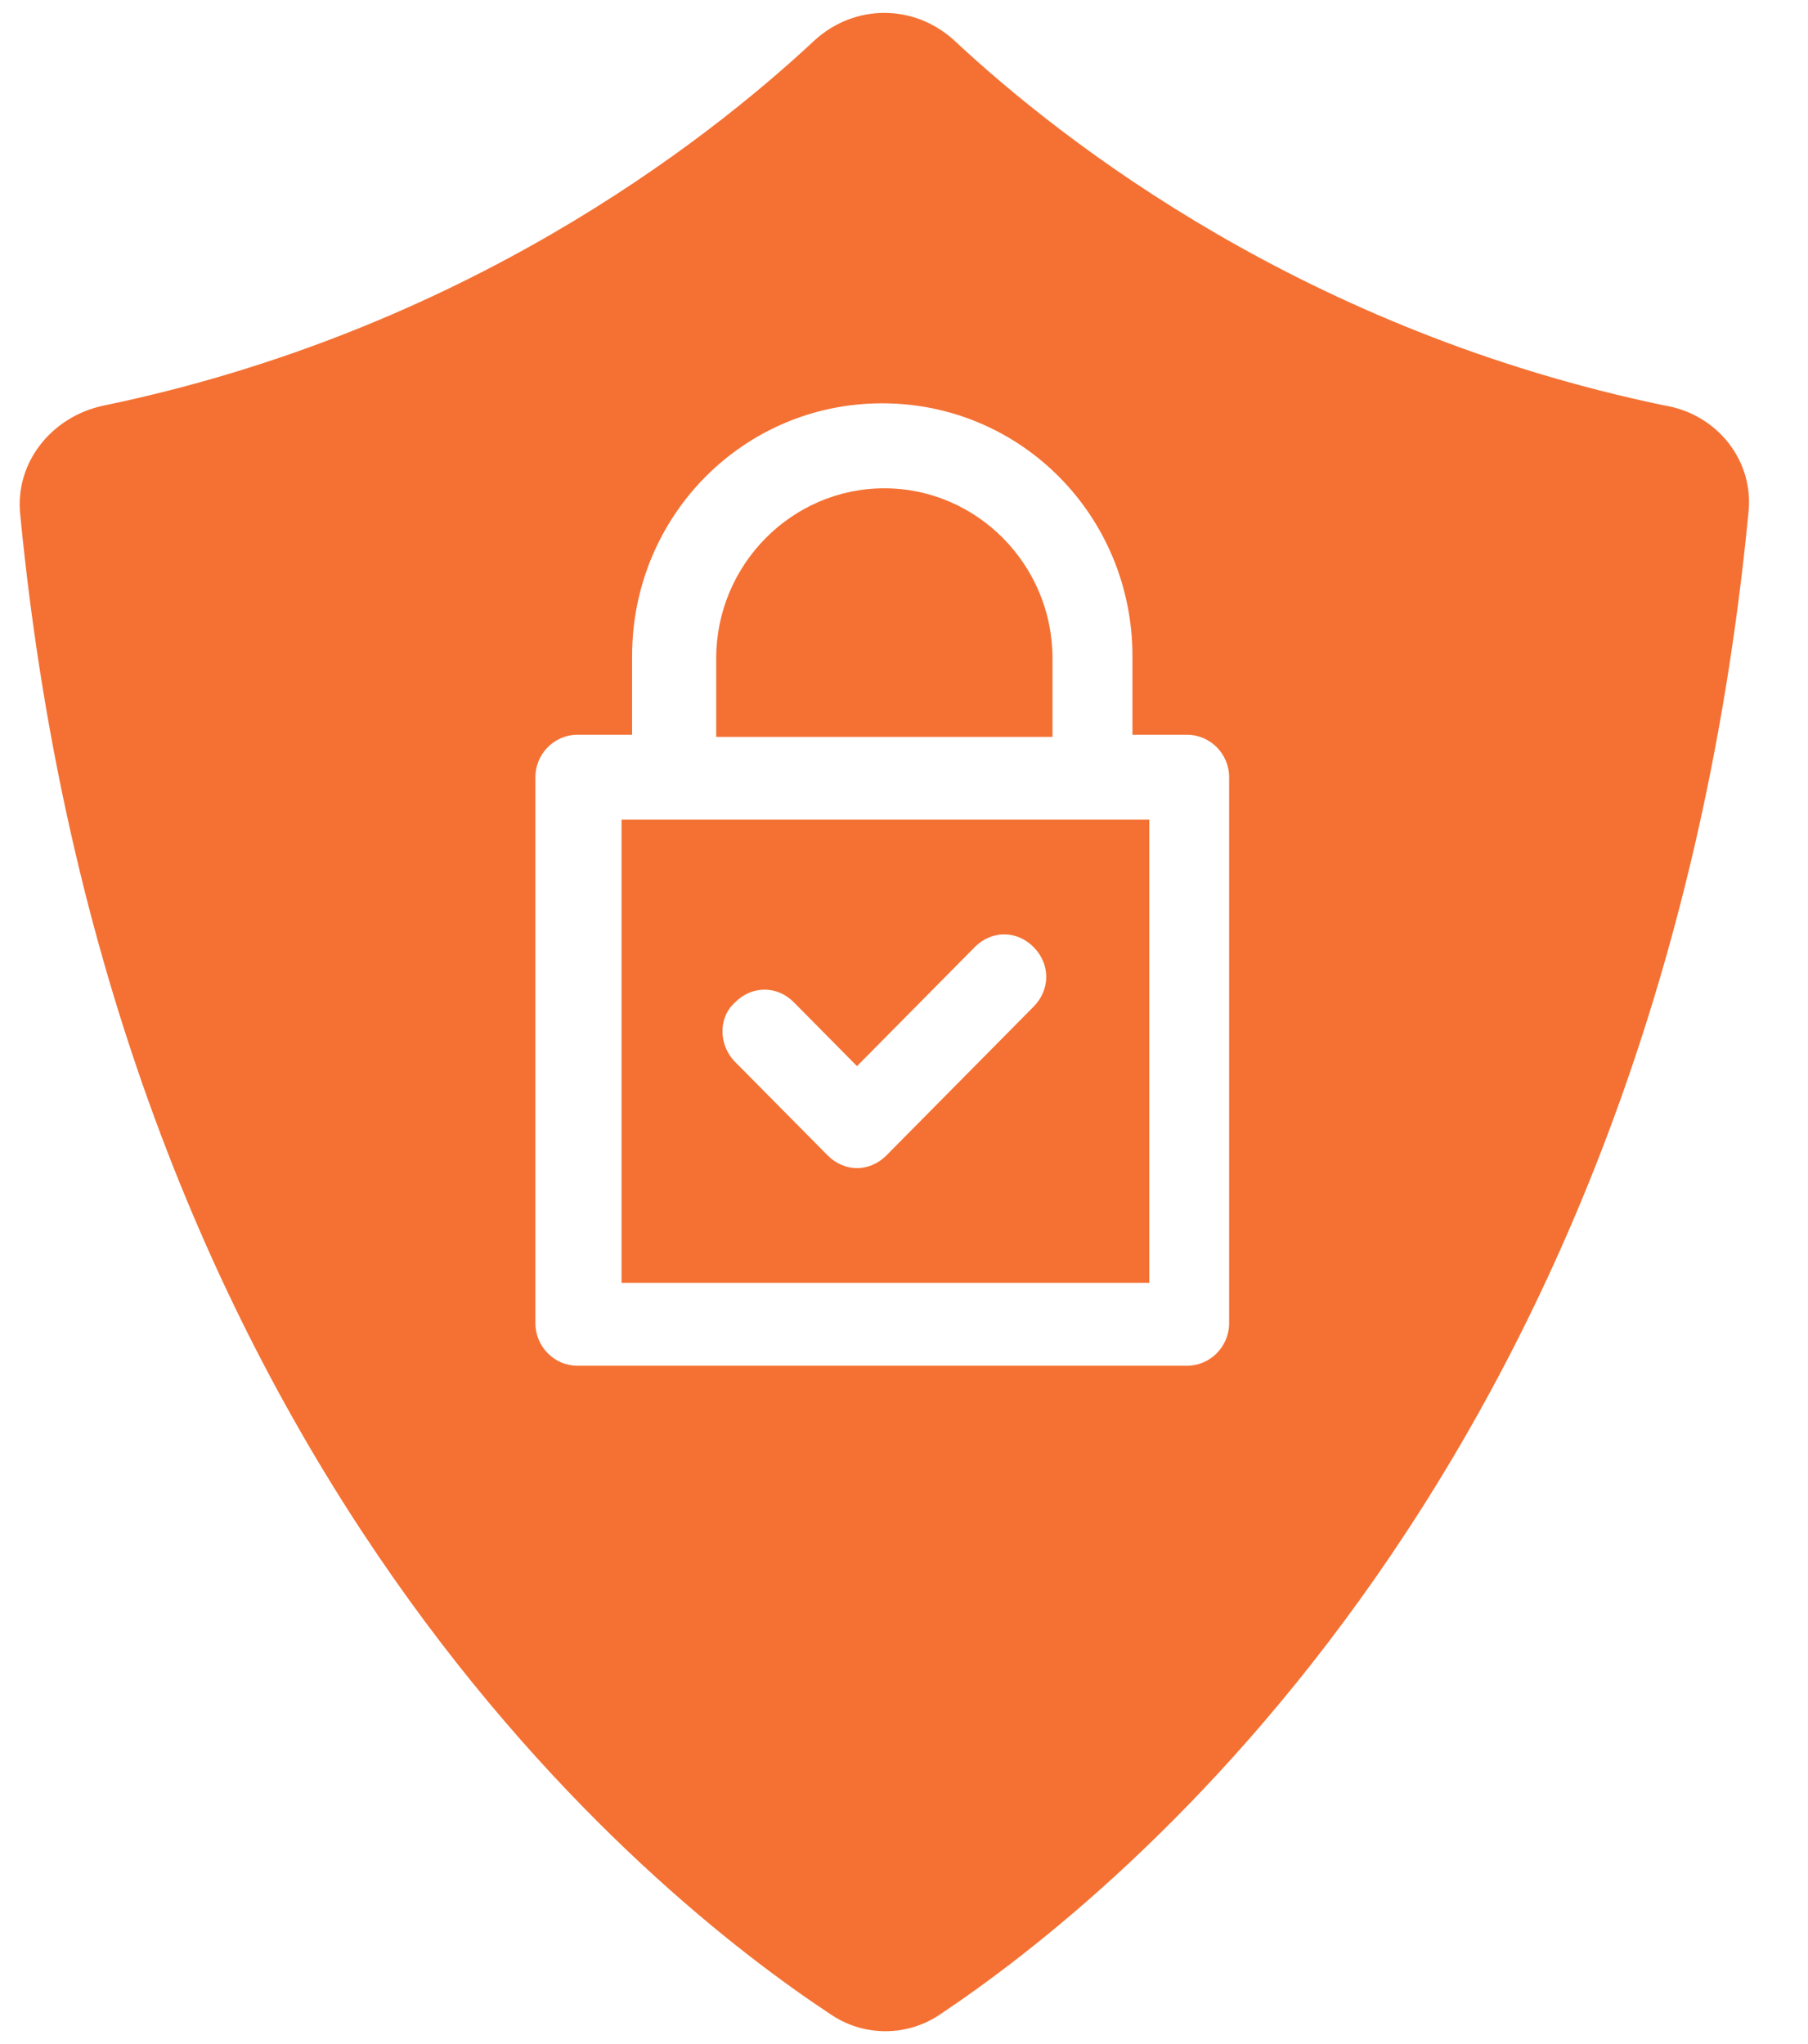 <svg width="23" height="26" viewBox="0 0 23 26" fill="none" xmlns="http://www.w3.org/2000/svg">
<path d="M7.907 16.317H14.62V10.426H7.907V16.317ZM9.351 12.75C9.565 12.534 9.886 12.534 10.1 12.75L10.902 13.561L12.4 12.047C12.614 11.831 12.935 11.831 13.149 12.047C13.363 12.263 13.363 12.588 13.149 12.804L11.277 14.696C11.17 14.804 11.036 14.858 10.902 14.858C10.769 14.858 10.635 14.804 10.528 14.696L9.351 13.507C9.137 13.29 9.137 12.939 9.351 12.75Z" fill="#F47133"/>
<path d="M13.389 8.373C13.389 7.184 12.427 6.211 11.25 6.211C10.073 6.211 9.111 7.184 9.111 8.373V9.373H13.389V8.373Z" fill="#F47133"/>
<path d="M21.172 5.157C16.625 4.211 13.55 1.833 12.133 0.509C11.624 0.049 10.876 0.049 10.367 0.509C8.95 1.833 5.875 4.211 1.328 5.157C0.66 5.292 0.179 5.886 0.259 6.562C1.435 18.669 8.308 24.128 10.555 25.614C10.983 25.911 11.544 25.911 11.972 25.614C14.192 24.128 21.065 18.669 22.241 6.535C22.322 5.859 21.84 5.265 21.172 5.157ZM15.636 16.831C15.636 17.128 15.395 17.372 15.101 17.372H7.346C7.051 17.372 6.811 17.128 6.811 16.831V9.886C6.811 9.589 7.051 9.346 7.346 9.346H8.041V8.346C8.041 6.562 9.458 5.13 11.223 5.13C12.988 5.13 14.406 6.562 14.406 8.346V9.346H15.101C15.395 9.346 15.636 9.589 15.636 9.886V16.831Z" fill="#F47133"/>
</svg>
